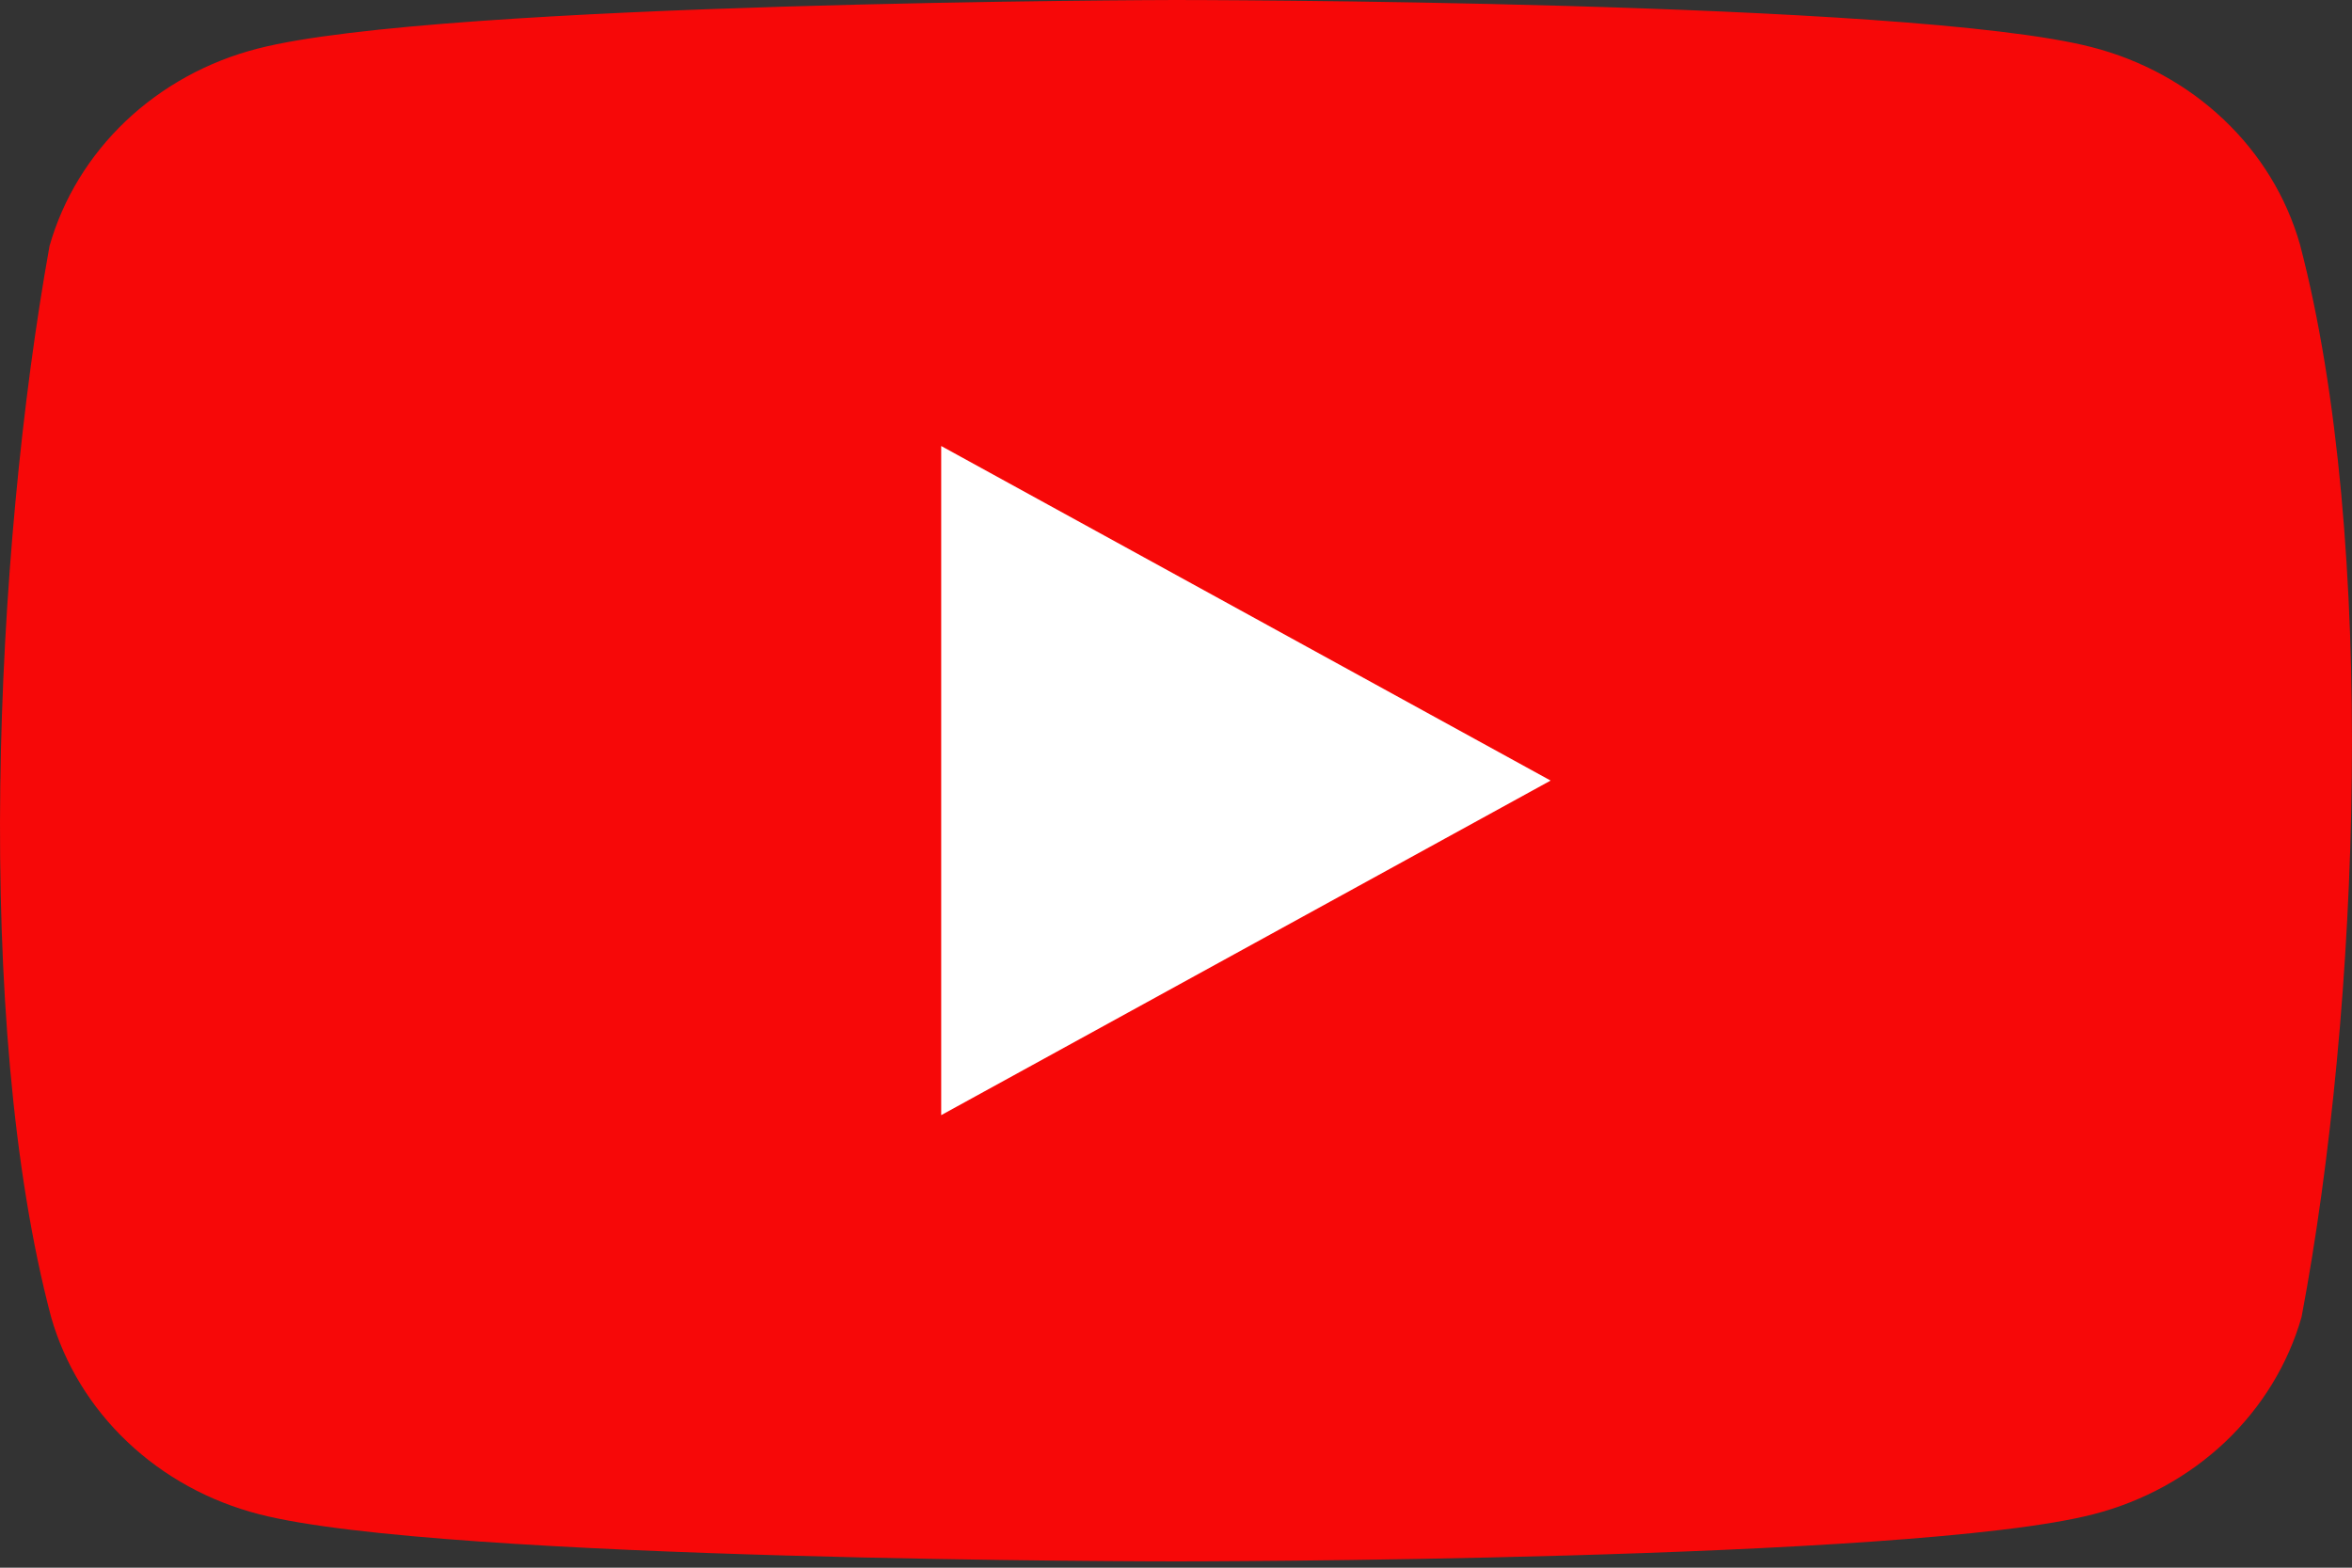 <svg width="18" height="12" viewBox="0 0 18 12" fill="none" xmlns="http://www.w3.org/2000/svg">
<rect x="0" y="0" width="18" height="12" fill="#333333" stroke="none"/>
<g clip-path="url(#clip0_7560_35815)">
<path d="M17.602 1.872C17.499 1.51 17.298 1.18 17.018 0.915C16.739 0.65 16.391 0.459 16.009 0.361C14.613 0 8.991 0 8.991 0C8.991 0 3.369 0.011 1.972 0.372C1.59 0.47 1.243 0.661 0.963 0.926C0.684 1.191 0.482 1.521 0.379 1.883C-0.044 4.236 -0.207 7.822 0.391 10.081C0.494 10.442 0.695 10.772 0.975 11.037C1.254 11.302 1.602 11.493 1.984 11.591C3.38 11.952 9.002 11.952 9.002 11.952C9.002 11.952 14.624 11.952 16.021 11.591C16.402 11.493 16.75 11.302 17.03 11.037C17.309 10.772 17.511 10.442 17.614 10.081C18.06 7.724 18.197 4.141 17.602 1.872Z" fill="#F70808"/>
<path d="M7.203 8.536L11.867 5.975L7.203 3.414V8.536Z" fill="white"/>
</g>
<defs>
<clipPath id="clip0_7560_35815">
<rect width="18" height="12" fill="white"/>
</clipPath>
</defs>
</svg>
